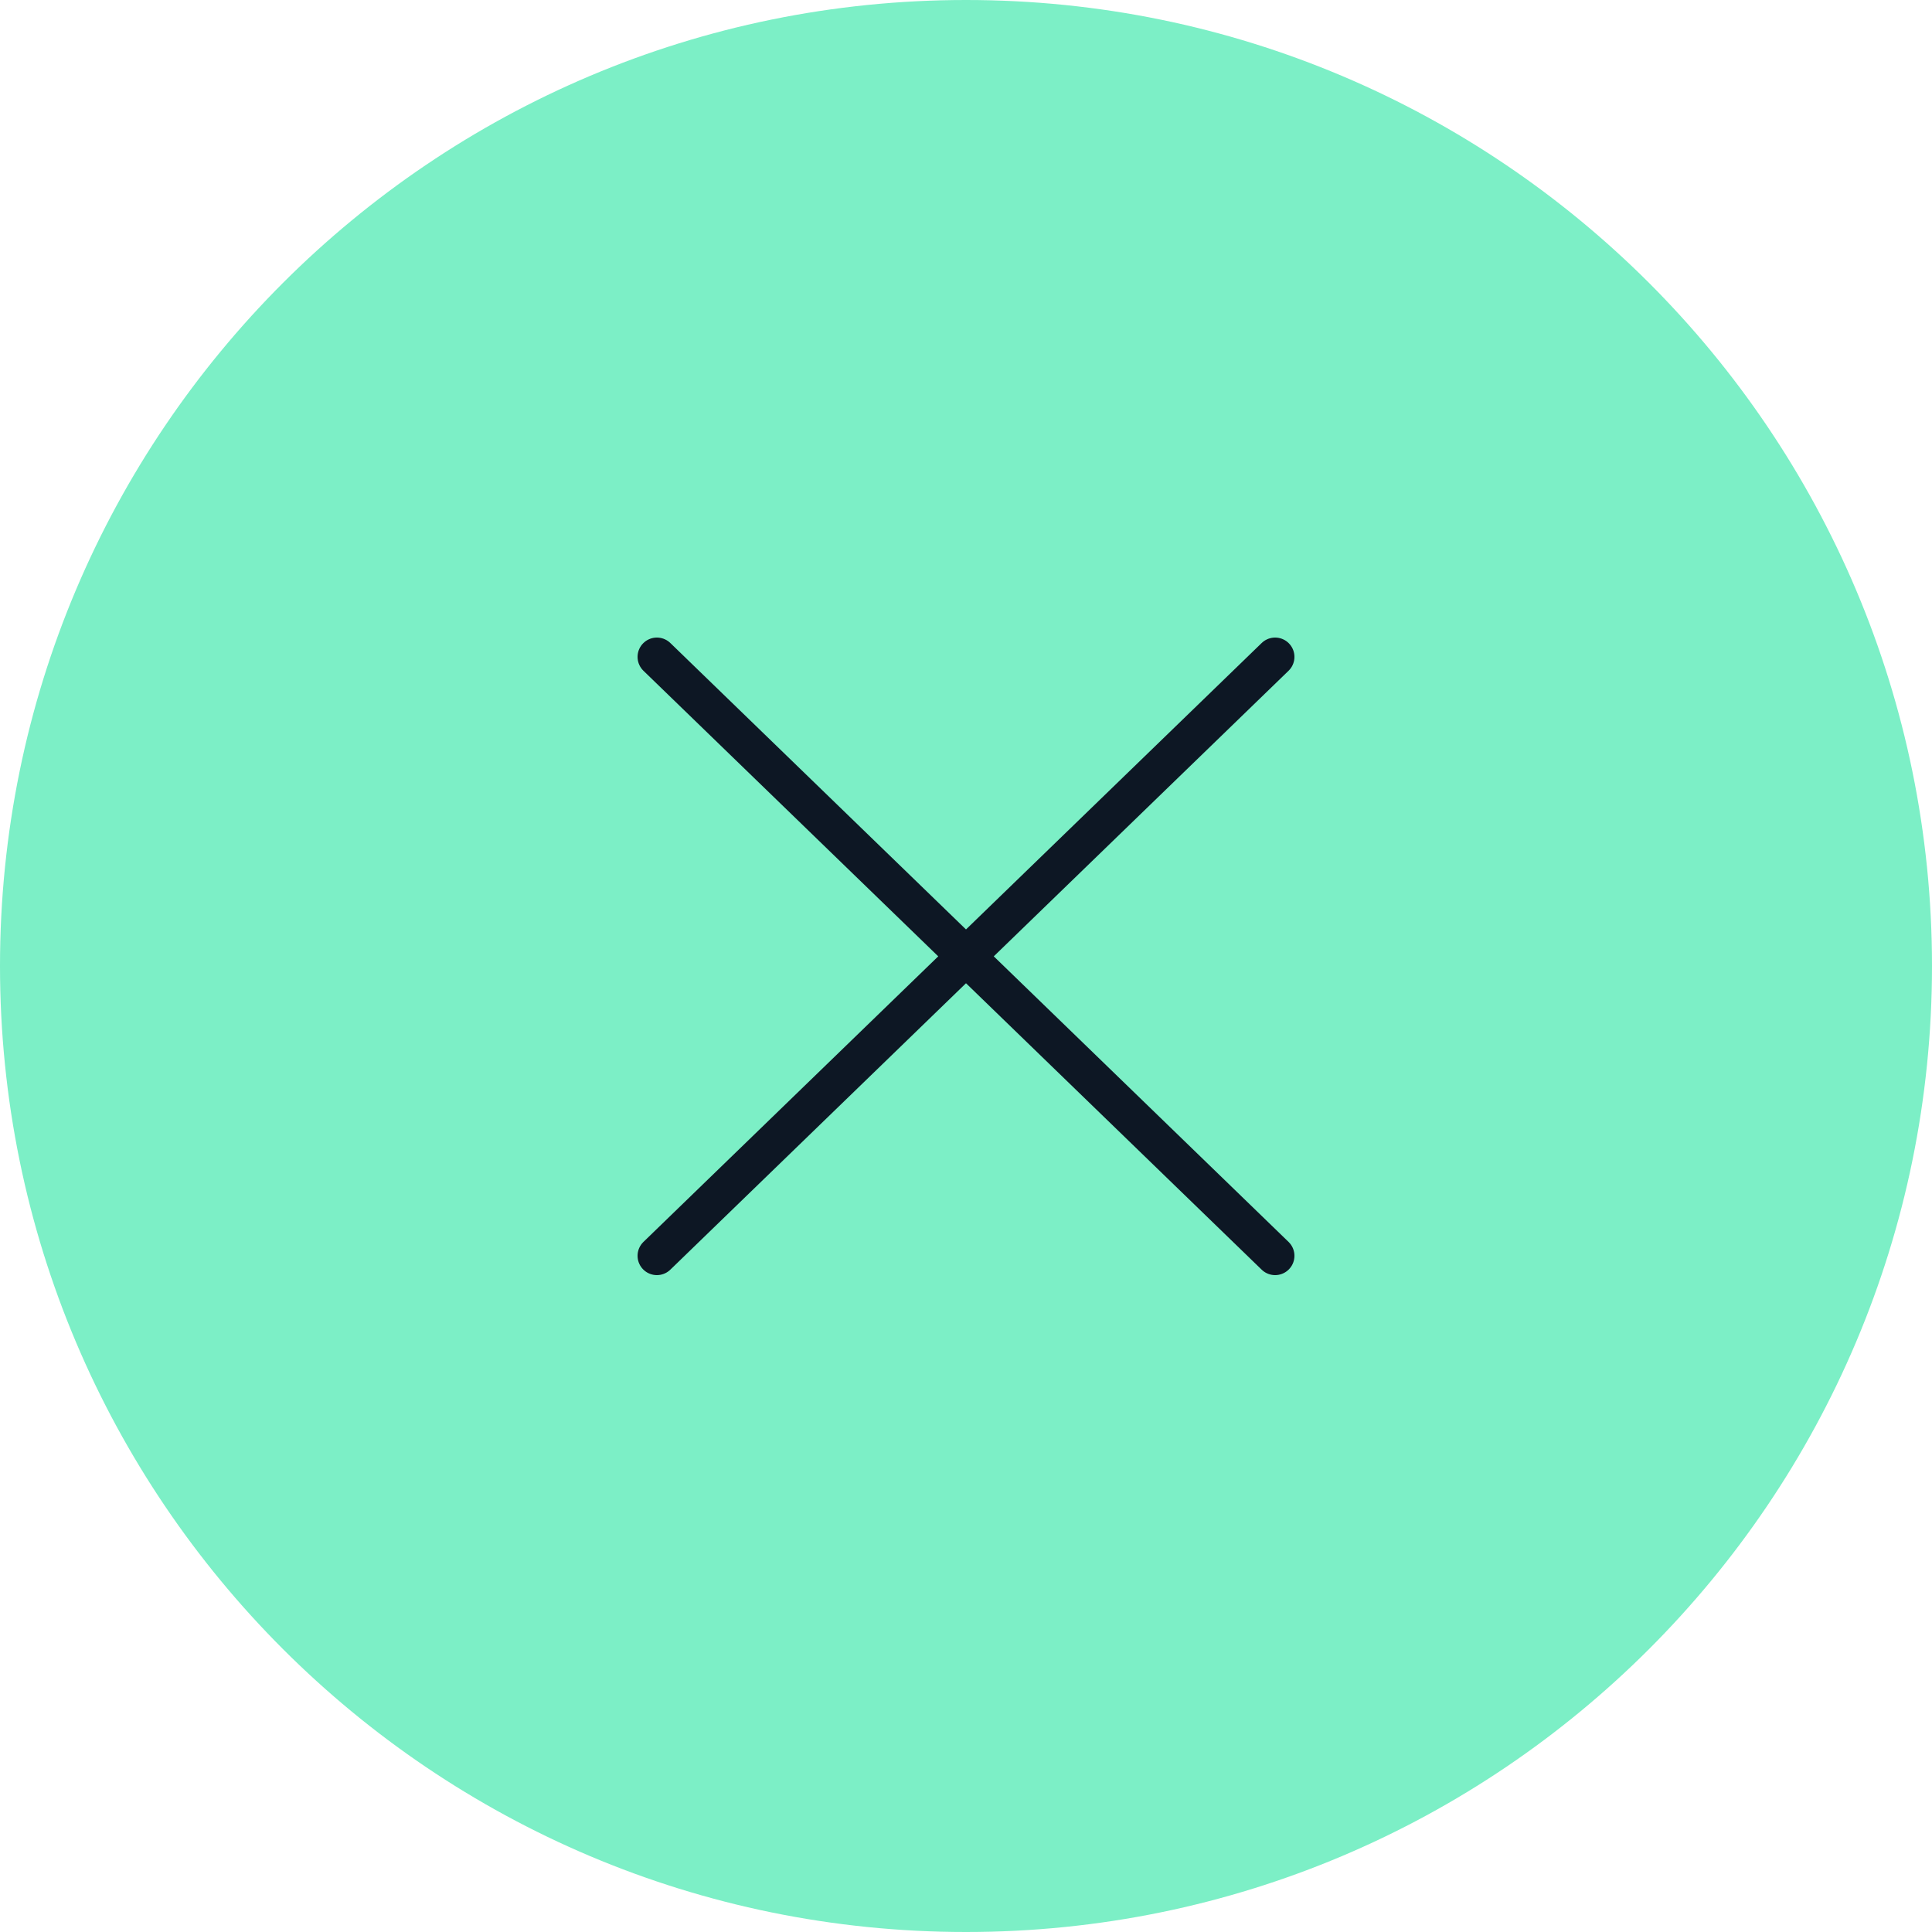 <?xml version="1.0" encoding="UTF-8"?> <svg xmlns="http://www.w3.org/2000/svg" width="100" height="100" viewBox="0 0 100 100" fill="none"><g clip-path="url(#clip0_28737_3578)"><path d="M100 50C100 22.386 77.614 0 50 0C22.386 0 0 22.386 0 50C0 77.614 22.386 100 50 100C77.614 100 100 77.614 100 50Z" fill="#7CEFC6"></path><path d="M66 34L34 65M34 34L66 65" stroke="#0D1724" stroke-width="2" stroke-linecap="round"></path></g><defs><clipPath id="clip0_28737_3578"><rect width="100" height="100" fill="white"></rect></clipPath></defs></svg> 